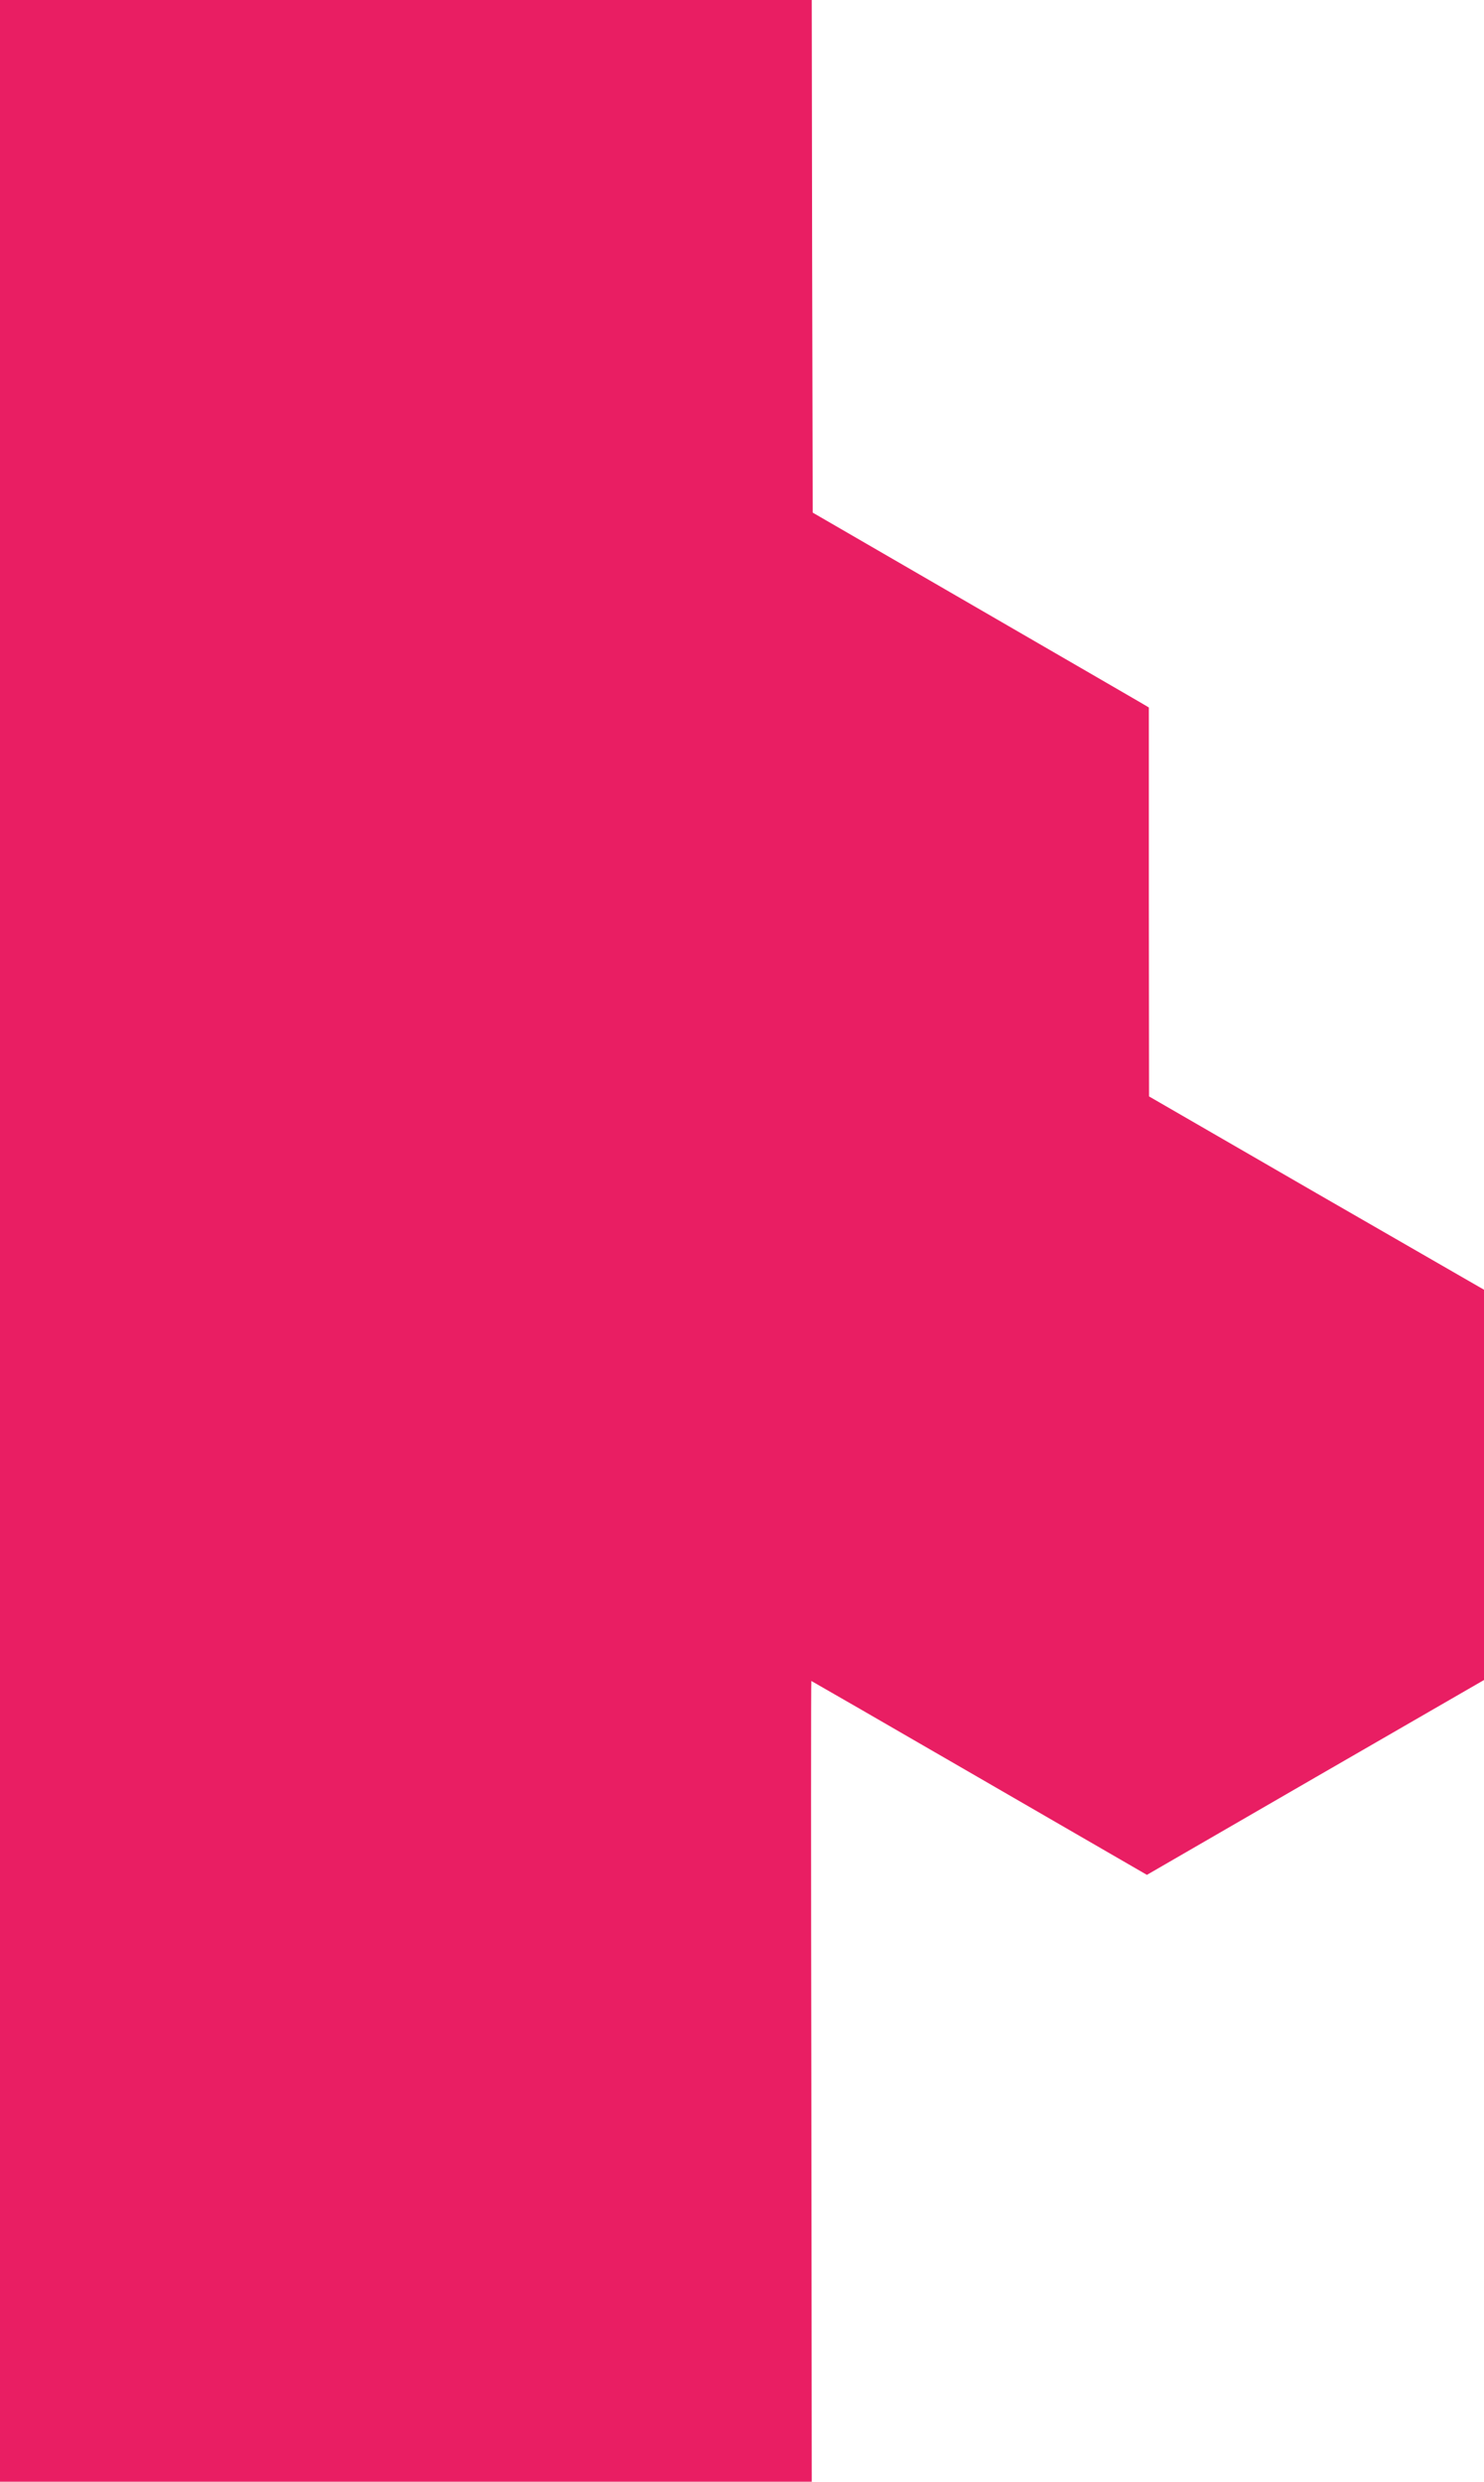 <?xml version="1.0" standalone="no"?>
<!DOCTYPE svg PUBLIC "-//W3C//DTD SVG 20010904//EN"
 "http://www.w3.org/TR/2001/REC-SVG-20010904/DTD/svg10.dtd">
<svg version="1.0" xmlns="http://www.w3.org/2000/svg"
 width="766pt" height="1280pt" viewBox="0 0 766 1280"
 preserveAspectRatio="xMidYMid meet">
<g transform="translate(0,1280) scale(0.1,-0.1)"
fill="#e91e63" stroke="none">
<path d="M0 6400 l0 -6400 2095 0 2095 0 -2 2065 c-2 1136 -2 2065 0 2065 1 0
392 -225 867 -500 l865 -500 870 503 870 502 0 1006 0 1007 -865 498 -864 499
-1 1003 0 1003 -37 22 c-20 12 -411 238 -867 502 l-831 481 -3 1322 -2 1322
-2095 0 -2095 0 0 -6400z"/>
</g>
</svg>
